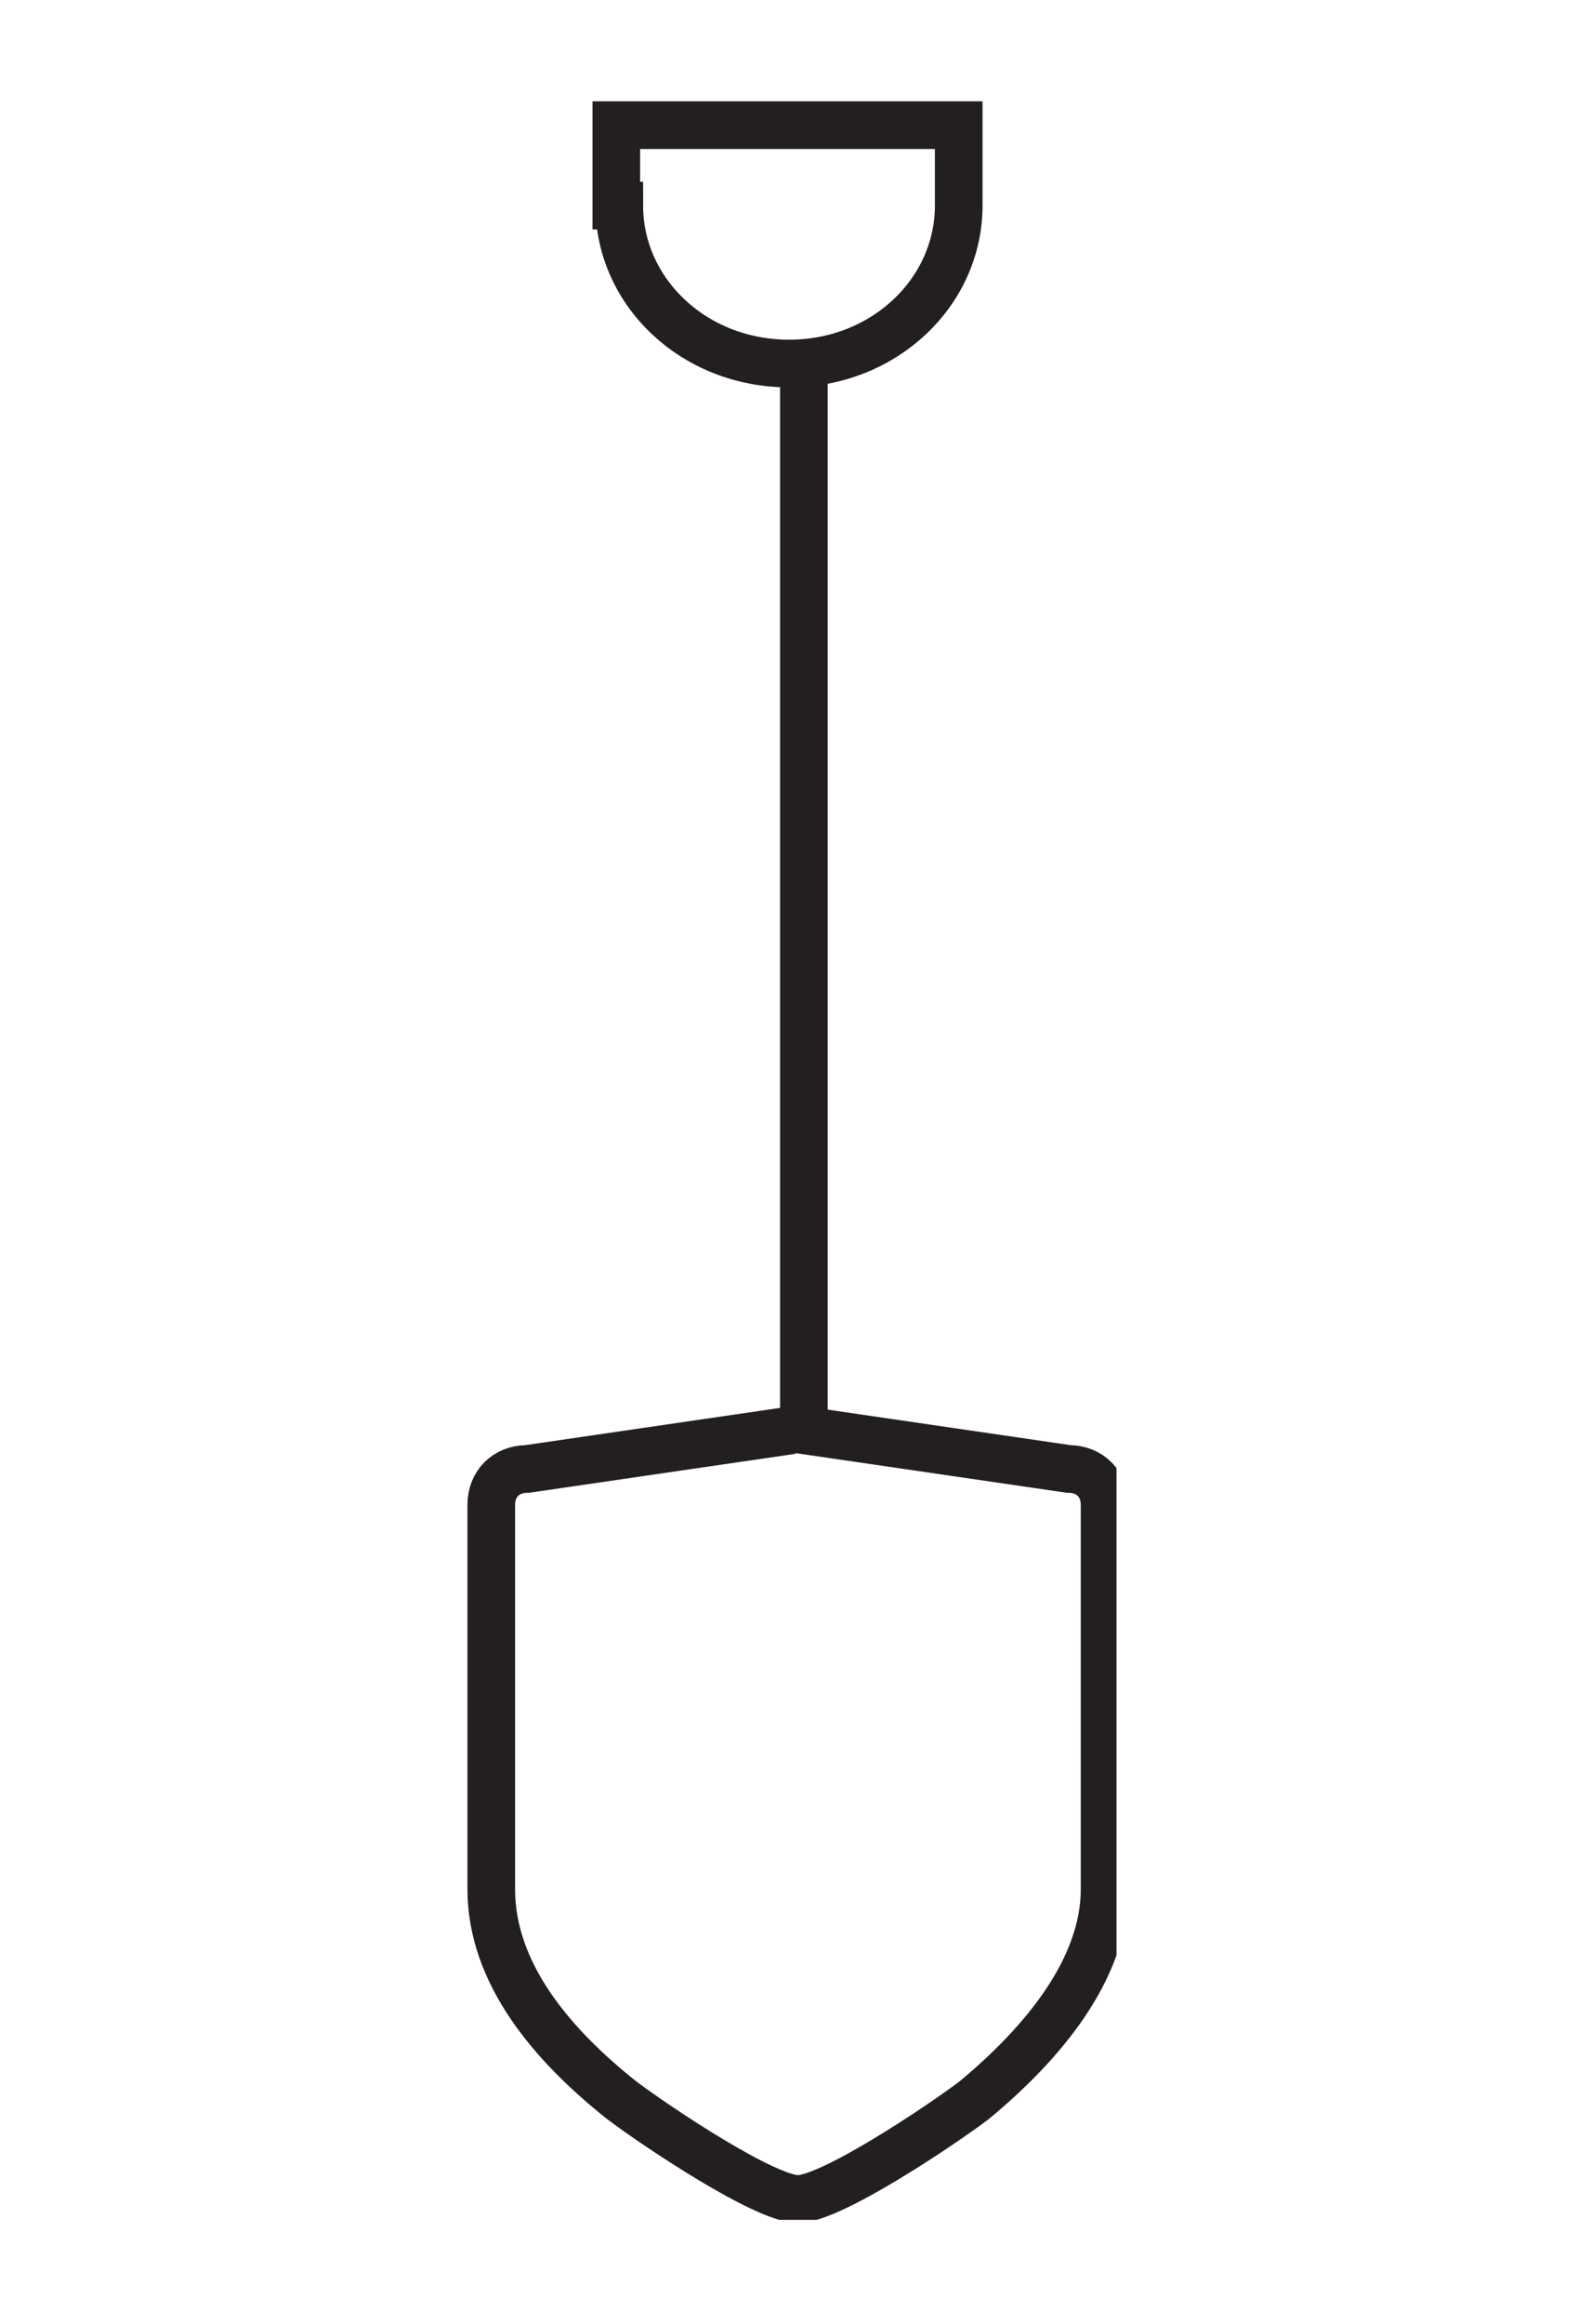 <?xml version="1.0" encoding="UTF-8"?>
<svg xmlns="http://www.w3.org/2000/svg" xmlns:xlink="http://www.w3.org/1999/xlink" version="1.1" viewBox="0 0 53 78">
  <defs>
    <style>
      .cls-1, .cls-2 {
        fill: none;
      }

      .cls-2 {
        stroke: #231f20;
        stroke-width: 1.6px;
      }

      .cls-3 {
        clip-path: url(#clippath);
      }
    </style>
    <clipPath id="clippath">
      <rect class="cls-1" x="15.5" y="3.4" width="22" height="71.1"/>
    </clipPath>
  </defs>
  <!-- Generator: Adobe Illustrator 28.7.1, SVG Export Plug-In . SVG Version: 1.2.0 Build 142)  -->
  <g>
    <g id="Calque_1">
      <g id="Calque_1-2" data-name="Calque_1">
        <g class="cls-3">
          <path class="cls-2" d="M26.6,48l-8.9,1.3c-.7,0-1.2.5-1.2,1.2v12.9c0,2.8,2,5.2,4.4,7.1,1.2.9,4.8,3.3,5.9,3.3s4.7-2.4,5.9-3.3c2.3-1.9,4.4-4.4,4.4-7.1v-12.9c0-.7-.5-1.2-1.2-1.2l-8.9-1.3V12.1M20.7,6.9v-2.7h11.5v2.7c0,2.9-2.5,5.3-5.7,5.3s-5.7-2.4-5.7-5.3Z"/>
        </g>
      </g>
    </g>
  </g>
</svg>
